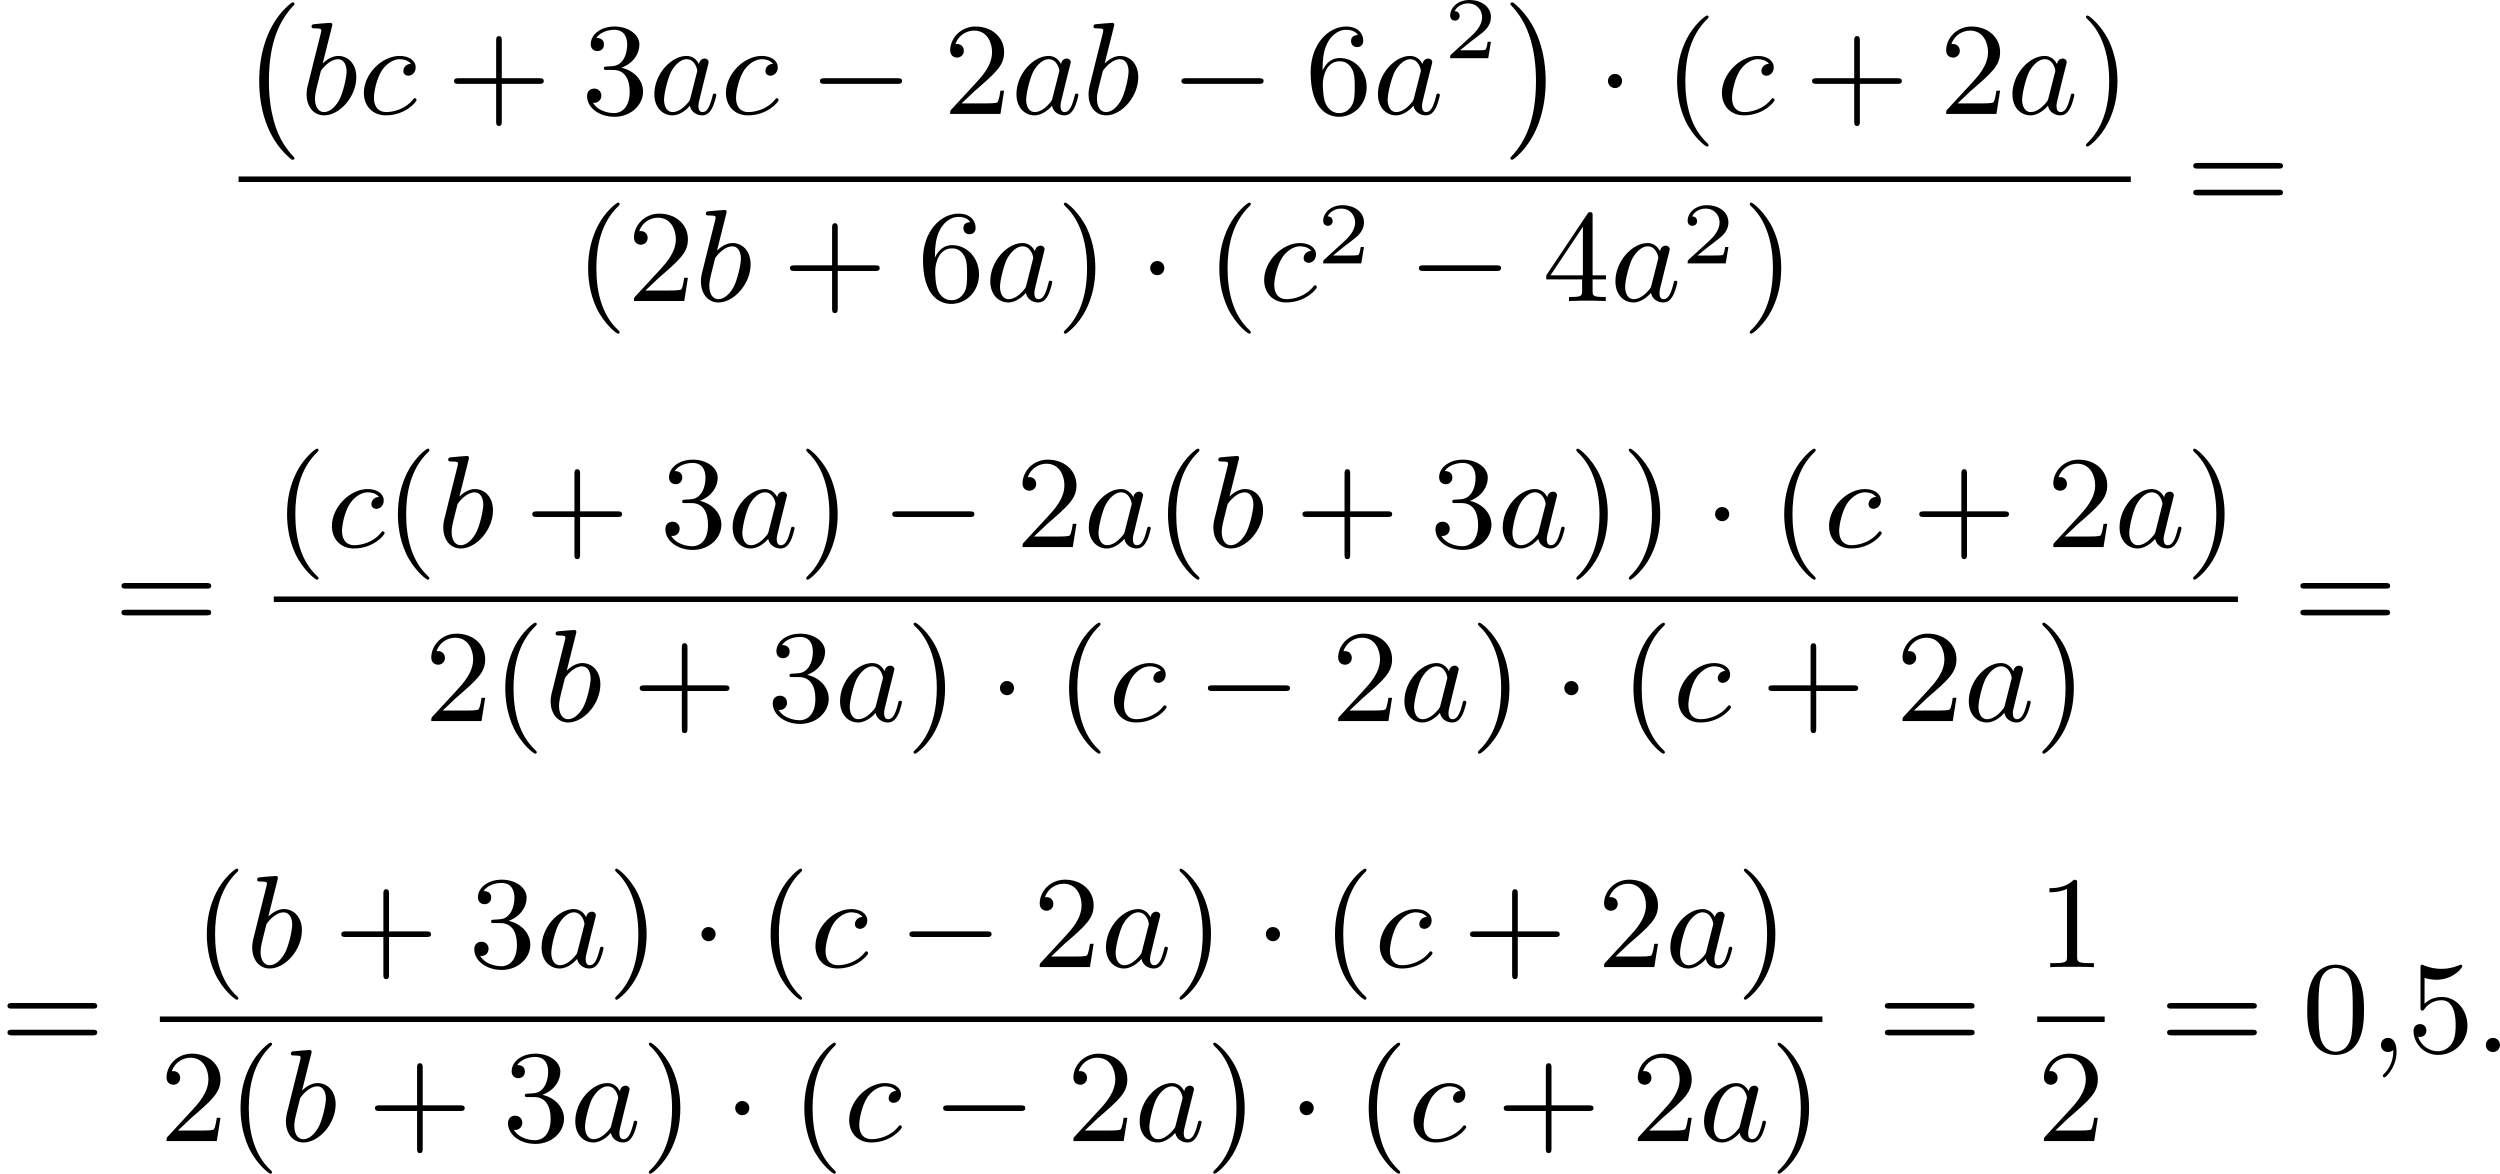 <?xml version='1.0' encoding='UTF-8'?>
<!-- This file was generated by dvisvgm 2.13.3 -->
<svg version='1.1' xmlns='http://www.w3.org/2000/svg' xmlns:xlink='http://www.w3.org/1999/xlink' width='341.665pt' height='160.407pt' viewBox='157.132 375.744 341.665 160.407'>
<defs>
<path id='g1-0' d='M6.052-2.053C6.214-2.053 6.384-2.053 6.384-2.251C6.384-2.439 6.205-2.439 6.052-2.439H1.103C.95-2.439 .771-2.439 .771-2.251C.771-2.053 .941-2.053 1.103-2.053H6.052Z'/>
<path id='g1-1' d='M1.757-2.251C1.757-2.511 1.551-2.735 1.273-2.735S.789-2.511 .789-2.251S.995-1.766 1.273-1.766S1.757-1.991 1.757-2.251Z'/>
<path id='g3-50' d='M3.216-1.118H2.995C2.983-1.034 2.923-.64 2.833-.574C2.792-.538 2.307-.538 2.224-.538H1.106L1.871-1.16C2.074-1.321 2.606-1.704 2.792-1.883C2.971-2.062 3.216-2.367 3.216-2.792C3.216-3.539 2.54-3.975 1.739-3.975C.968-3.975 .43-3.467 .43-2.905C.43-2.6 .687-2.564 .753-2.564C.903-2.564 1.076-2.672 1.076-2.887C1.076-3.019 .998-3.21 .735-3.21C.873-3.515 1.237-3.742 1.65-3.742C2.277-3.742 2.612-3.276 2.612-2.792C2.612-2.367 2.331-1.931 1.913-1.548L.496-.251C.436-.191 .43-.185 .43 0H3.031L3.216-1.118Z'/>
<path id='g5-40' d='M3.058 2.134C3.058 2.089 3.031 2.062 2.977 2C1.82 .941 1.47-.672 1.47-2.242C1.47-3.631 1.739-5.317 3.004-6.519C3.04-6.554 3.058-6.581 3.058-6.626C3.058-6.689 3.013-6.725 2.95-6.725C2.842-6.725 2.035-6.079 1.551-5.102C1.121-4.241 .906-3.318 .906-2.251C.906-1.605 .986-.583 1.479 .475C2.008 1.578 2.842 2.233 2.95 2.233C3.013 2.233 3.058 2.197 3.058 2.134Z'/>
<path id='g5-41' d='M2.672-2.251C2.672-2.986 2.564-3.972 2.098-4.967C1.569-6.07 .735-6.725 .628-6.725C.538-6.725 .52-6.653 .52-6.626C.52-6.581 .538-6.554 .601-6.492C1.121-6.025 2.107-4.806 2.107-2.251C2.107-.968 1.874 .816 .574 2.026C.556 2.053 .52 2.089 .52 2.134C.52 2.161 .538 2.233 .628 2.233C.735 2.233 1.542 1.587 2.026 .61C2.457-.251 2.672-1.175 2.672-2.251Z'/>
<path id='g5-43' d='M6.33-2.053C6.456-2.053 6.644-2.053 6.644-2.242C6.644-2.439 6.474-2.439 6.33-2.439H3.775V-5.003C3.775-5.147 3.775-5.317 3.578-5.317C3.389-5.317 3.389-5.129 3.389-5.003V-2.439H.825C.699-2.439 .511-2.439 .511-2.251C.511-2.053 .681-2.053 .825-2.053H3.389V.511C3.389 .655 3.389 .825 3.587 .825C3.775 .825 3.775 .637 3.775 .511V-2.053H6.33Z'/>
<path id='g5-48' d='M4.241-2.869C4.241-3.47 4.214-4.241 3.9-4.914C3.506-5.756 2.824-5.972 2.304-5.972C1.766-5.972 1.085-5.756 .69-4.896C.403-4.277 .359-3.551 .359-2.869C.359-2.286 .377-1.417 .762-.708C1.184 .054 1.883 .197 2.295 .197C2.878 .197 3.542-.054 3.918-.879C4.187-1.479 4.241-2.152 4.241-2.869ZM2.304-.027C2.035-.027 1.39-.152 1.219-1.166C1.13-1.695 1.13-2.466 1.13-2.977C1.13-3.587 1.13-4.295 1.237-4.788C1.417-5.586 1.991-5.747 2.295-5.747C2.636-5.747 3.201-5.568 3.371-4.734C3.47-4.241 3.47-3.542 3.47-2.977C3.47-2.421 3.47-1.668 3.38-1.139C3.192-.117 2.529-.027 2.304-.027Z'/>
<path id='g5-49' d='M2.726-5.73C2.726-5.954 2.717-5.972 2.493-5.972C1.937-5.398 1.112-5.398 .834-5.398V-5.12C1.004-5.12 1.551-5.12 2.035-5.353V-.717C2.035-.386 2.008-.278 1.175-.278H.888V0C1.21-.027 2.008-.027 2.376-.027S3.551-.027 3.873 0V-.278H3.587C2.753-.278 2.726-.386 2.726-.717V-5.73Z'/>
<path id='g5-50' d='M4.142-1.587H3.891C3.873-1.47 3.802-.941 3.685-.798C3.631-.717 3.013-.717 2.833-.717H1.237L2.125-1.56C3.596-2.833 4.142-3.309 4.142-4.223C4.142-5.254 3.291-5.972 2.188-5.972C1.157-5.972 .457-5.156 .457-4.34C.457-3.891 .843-3.847 .924-3.847C1.121-3.847 1.39-3.99 1.39-4.313C1.39-4.582 1.201-4.779 .924-4.779C.879-4.779 .852-4.779 .816-4.77C1.031-5.407 1.605-5.694 2.089-5.694C3.004-5.694 3.318-4.842 3.318-4.223C3.318-3.309 2.627-2.564 2.197-2.098L.556-.323C.457-.224 .457-.206 .457 0H3.891L4.142-1.587Z'/>
<path id='g5-51' d='M2.735-3.156C3.569-3.47 3.963-4.125 3.963-4.743C3.963-5.434 3.201-5.972 2.268-5.972S.637-5.443 .637-4.761C.637-4.465 .834-4.295 1.094-4.295S1.542-4.483 1.542-4.743C1.542-5.057 1.327-5.192 1.022-5.192C1.255-5.568 1.802-5.747 2.242-5.747C2.986-5.747 3.129-5.156 3.129-4.734C3.129-4.465 3.075-4.035 2.851-3.694C2.573-3.291 2.26-3.273 2-3.255C1.775-3.237 1.757-3.237 1.686-3.237C1.605-3.228 1.533-3.219 1.533-3.12C1.533-3.004 1.605-3.004 1.757-3.004H2.179C2.959-3.004 3.3-2.376 3.3-1.524C3.3-.377 2.69-.054 2.233-.054C2.062-.054 1.193-.099 .789-.762C1.112-.717 1.363-.941 1.363-1.246C1.363-1.542 1.139-1.731 .879-1.731C.655-1.731 .386-1.596 .386-1.219C.386-.421 1.219 .197 2.26 .197C3.38 .197 4.214-.61 4.214-1.524C4.214-2.304 3.596-2.968 2.735-3.156Z'/>
<path id='g5-52' d='M.26-1.757V-1.479H2.708V-.708C2.708-.377 2.681-.278 2.008-.278H1.811V0C2.376-.027 3.004-.027 3.067-.027C3.111-.027 3.757-.027 4.322 0V-.278H4.125C3.452-.278 3.425-.377 3.425-.708V-1.479H4.34V-1.757H3.425V-5.828C3.425-6.007 3.425-6.07 3.255-6.07C3.147-6.07 3.138-6.061 3.058-5.936L.26-1.757ZM.547-1.757L2.762-5.075V-1.757H.547Z'/>
<path id='g5-53' d='M.933-3.093C.933-2.932 .933-2.833 1.058-2.833C1.13-2.833 1.157-2.869 1.21-2.95C1.479-3.327 1.91-3.542 2.376-3.542C3.335-3.542 3.335-2.161 3.335-1.838C3.335-1.56 3.335-1.004 3.084-.601C2.842-.224 2.466-.054 2.116-.054C1.587-.054 .986-.386 .771-1.049C.78-1.049 .834-1.031 .897-1.031C1.076-1.031 1.336-1.148 1.336-1.47C1.336-1.748 1.139-1.91 .897-1.91C.708-1.91 .457-1.802 .457-1.444C.457-.628 1.139 .197 2.134 .197C3.219 .197 4.142-.681 4.142-1.793C4.142-2.878 3.371-3.766 2.394-3.766C1.964-3.766 1.524-3.622 1.21-3.3V-5.066C1.479-4.985 1.757-4.94 2.035-4.94C3.138-4.94 3.784-5.738 3.784-5.855C3.784-5.936 3.73-5.972 3.685-5.972C3.667-5.972 3.649-5.972 3.569-5.927C3.147-5.756 2.735-5.685 2.358-5.685C1.973-5.685 1.569-5.756 1.157-5.927C1.067-5.972 1.049-5.972 1.04-5.972C.933-5.972 .933-5.882 .933-5.73V-3.093Z'/>
<path id='g5-54' d='M1.201-2.968C1.201-3.882 1.3-4.394 1.542-4.86C1.722-5.227 2.161-5.747 2.824-5.747C3.004-5.747 3.416-5.712 3.622-5.389C3.291-5.389 3.147-5.218 3.147-4.976C3.147-4.743 3.309-4.564 3.56-4.564S3.981-4.725 3.981-4.994C3.981-5.496 3.622-5.972 2.806-5.972C1.65-5.972 .386-4.833 .386-2.833C.386-.403 1.479 .197 2.322 .197C3.318 .197 4.214-.637 4.214-1.82C4.214-2.959 3.389-3.82 2.376-3.82C1.838-3.82 1.453-3.506 1.201-2.968ZM2.313-.054C1.802-.054 1.506-.475 1.399-.735C1.228-1.139 1.219-1.883 1.219-2.026C1.219-2.627 1.497-3.596 2.358-3.596C2.502-3.596 2.941-3.596 3.228-3.04C3.398-2.699 3.398-2.26 3.398-1.829S3.398-.959 3.228-.628C2.95-.117 2.555-.054 2.313-.054Z'/>
<path id='g5-61' d='M6.348-2.968C6.474-2.968 6.644-2.968 6.644-3.156C6.644-3.353 6.447-3.353 6.312-3.353H.843C.708-3.353 .511-3.353 .511-3.156C.511-2.968 .69-2.968 .807-2.968H6.348ZM6.312-1.139C6.447-1.139 6.644-1.139 6.644-1.336C6.644-1.524 6.474-1.524 6.348-1.524H.807C.69-1.524 .511-1.524 .511-1.336C.511-1.139 .708-1.139 .843-1.139H6.312Z'/>
<path id='g0-0' d='M3.82 10.275C3.82 10.231 3.802 10.204 3.784 10.195C3.344 9.737 2.753 8.993 2.412 7.738C2.224 7.048 2.071 6.196 2.071 5.003C2.071 2.268 2.842 .789 3.793-.206C3.82-.224 3.82-.251 3.82-.278C3.82-.341 3.775-.377 3.703-.377C3.542-.377 2.995 .233 2.977 .251C1.928 1.444 1.408 3.147 1.408 4.994C1.408 6.814 1.91 8.859 3.461 10.231C3.622 10.374 3.64 10.374 3.703 10.374C3.775 10.374 3.82 10.338 3.82 10.275Z'/>
<path id='g0-1' d='M2.806 5.003C2.806 3.183 2.304 1.139 .753-.233C.592-.377 .574-.377 .511-.377C.395-.377 .395-.296 .395-.278C.395-.251 .395-.233 .439-.179C.941 .341 1.479 1.094 1.802 2.26C1.991 2.95 2.143 3.802 2.143 4.994C2.143 7.648 1.417 9.164 .421 10.195C.412 10.213 .395 10.24 .395 10.275C.395 10.293 .395 10.374 .511 10.374C.672 10.374 1.219 9.764 1.237 9.746C2.286 8.554 2.806 6.85 2.806 5.003Z'/>
<path id='g2-58' d='M1.757-.484C1.757-.744 1.551-.968 1.273-.968S.789-.744 .789-.484S.995 0 1.273 0S1.757-.224 1.757-.484Z'/>
<path id='g2-59' d='M1.632-.143C1.632 .152 1.632 .888 .968 1.524C.915 1.578 .915 1.587 .915 1.623C.915 1.686 .977 1.731 1.031 1.731C1.13 1.731 1.856 1.031 1.856-.018C1.856-.574 1.659-.968 1.273-.968C.968-.968 .789-.735 .789-.484S.968 0 1.273 0C1.408 0 1.542-.045 1.632-.143Z'/>
<path id='g2-97' d='M3.425-3.407C3.255-3.73 2.977-3.963 2.573-3.963C1.533-3.963 .377-2.726 .377-1.354C.377-.368 1.004 .099 1.605 .099C2.188 .099 2.663-.386 2.806-.556C2.905-.063 3.353 .099 3.64 .099C3.9 .099 4.125-.018 4.322-.395C4.483-.69 4.609-1.246 4.609-1.282C4.609-1.327 4.582-1.39 4.492-1.39C4.385-1.39 4.376-1.345 4.34-1.175C4.142-.395 3.945-.126 3.667-.126C3.443-.126 3.389-.341 3.389-.538C3.389-.708 3.434-.888 3.515-1.201L3.739-2.125C3.802-2.349 3.963-3.022 3.999-3.156C4.035-3.282 4.089-3.497 4.089-3.524C4.089-3.667 3.972-3.784 3.811-3.784C3.694-3.784 3.47-3.712 3.425-3.407ZM2.842-1.094C2.798-.924 2.798-.915 2.654-.744C2.331-.359 1.964-.126 1.632-.126C1.193-.126 1.04-.583 1.04-.968C1.04-1.408 1.3-2.439 1.515-2.869C1.802-3.407 2.215-3.739 2.573-3.739C3.174-3.739 3.309-3.022 3.309-2.959C3.309-2.914 3.291-2.86 3.282-2.824L2.842-1.094Z'/>
<path id='g2-98' d='M2.143-5.918C2.179-6.043 2.179-6.061 2.179-6.097C2.179-6.178 2.125-6.223 2.044-6.223C1.919-6.223 1.13-6.151 .95-6.133C.861-6.124 .762-6.115 .762-5.963C.762-5.846 .861-5.846 1.004-5.846C1.426-5.846 1.426-5.783 1.426-5.703C1.426-5.649 1.426-5.631 1.363-5.389L.888-3.497C.762-2.995 .646-2.537 .547-2.116C.484-1.892 .421-1.623 .421-1.336C.421-.565 .852 .099 1.623 .099C2.672 .099 3.82-1.166 3.82-2.511C3.82-3.425 3.255-3.963 2.582-3.963C2.125-3.963 1.731-3.649 1.524-3.452L2.143-5.918ZM1.399-2.941C1.65-3.3 2.107-3.739 2.564-3.739C2.986-3.739 3.156-3.318 3.156-2.896C3.156-2.493 2.905-1.381 2.627-.906C2.295-.332 1.901-.126 1.623-.126C1.175-.126 .995-.574 .995-1.031C.995-1.345 1.058-1.587 1.264-2.403L1.399-2.941Z'/>
<path id='g2-99' d='M3.604-3.425C3.264-3.416 3.084-3.156 3.084-2.932C3.084-2.672 3.318-2.609 3.425-2.609C3.604-2.609 3.927-2.762 3.927-3.183C3.927-3.658 3.452-3.963 2.833-3.963C1.614-3.963 .386-2.726 .386-1.435C.386-.538 .986 .099 1.892 .099C3.237 .099 3.99-.834 3.99-.95C3.99-1.004 3.927-1.076 3.865-1.076C3.82-1.076 3.811-1.067 3.73-.968C3.192-.305 2.376-.126 1.91-.126C1.408-.126 1.076-.457 1.076-1.103C1.076-1.488 1.246-2.376 1.605-2.95C1.811-3.273 2.277-3.739 2.842-3.739C3.013-3.739 3.389-3.703 3.604-3.425Z'/>
</defs>
<g id='page1' transform='matrix(2 0 0 2 0 0)'>
<use x='94.87' y='188.413' xlink:href='#g0-0'/>
<use x='99.094' y='195.656' xlink:href='#g2-98'/>
<use x='103.043' y='195.656' xlink:href='#g2-99'/>
<use x='109.08' y='195.656' xlink:href='#g5-43'/>
<use x='118.295' y='195.656' xlink:href='#g5-51'/>
<use x='122.903' y='195.656' xlink:href='#g2-97'/>
<use x='127.785' y='195.656' xlink:href='#g2-99'/>
<use x='133.823' y='195.656' xlink:href='#g1-0'/>
<use x='143.038' y='195.656' xlink:href='#g5-50'/>
<use x='147.646' y='195.656' xlink:href='#g2-97'/>
<use x='152.528' y='195.656' xlink:href='#g2-98'/>
<use x='158.525' y='195.656' xlink:href='#g1-0'/>
<use x='167.74' y='195.656' xlink:href='#g5-54'/>
<use x='172.348' y='195.656' xlink:href='#g2-97'/>
<use x='177.23' y='191.847' xlink:href='#g3-50'/>
<use x='181.381' y='188.413' xlink:href='#g0-1'/>
<use x='187.652' y='195.656' xlink:href='#g1-1'/>
<use x='192.26' y='195.656' xlink:href='#g5-40'/>
<use x='195.844' y='195.656' xlink:href='#g2-99'/>
<use x='201.881' y='195.656' xlink:href='#g5-43'/>
<use x='211.096' y='195.656' xlink:href='#g5-50'/>
<use x='215.704' y='195.656' xlink:href='#g2-97'/>
<use x='220.586' y='195.656' xlink:href='#g5-41'/>
<rect x='94.87' y='199.93' height='.379' width='129.3'/>
<use x='117.848' y='208.442' xlink:href='#g5-40'/>
<use x='121.431' y='208.442' xlink:href='#g5-50'/>
<use x='126.039' y='208.442' xlink:href='#g2-98'/>
<use x='132.036' y='208.442' xlink:href='#g5-43'/>
<use x='141.251' y='208.442' xlink:href='#g5-54'/>
<use x='145.859' y='208.442' xlink:href='#g2-97'/>
<use x='150.741' y='208.442' xlink:href='#g5-41'/>
<use x='156.373' y='208.442' xlink:href='#g1-1'/>
<use x='160.98' y='208.442' xlink:href='#g5-40'/>
<use x='164.564' y='208.442' xlink:href='#g2-99'/>
<use x='168.554' y='205.869' xlink:href='#g3-50'/>
<use x='174.752' y='208.442' xlink:href='#g1-0'/>
<use x='183.968' y='208.442' xlink:href='#g5-52'/>
<use x='188.576' y='208.442' xlink:href='#g2-97'/>
<use x='193.458' y='205.869' xlink:href='#g3-50'/>
<use x='197.609' y='208.442' xlink:href='#g5-41'/>
<use x='227.925' y='202.361' xlink:href='#g5-61'/>
<use x='86.353' y='231.062' xlink:href='#g5-61'/>
<use x='97.276' y='225.253' xlink:href='#g5-40'/>
<use x='100.86' y='225.253' xlink:href='#g2-99'/>
<use x='104.85' y='225.253' xlink:href='#g5-40'/>
<use x='108.433' y='225.253' xlink:href='#g2-98'/>
<use x='114.43' y='225.253' xlink:href='#g5-43'/>
<use x='123.646' y='225.253' xlink:href='#g5-51'/>
<use x='128.253' y='225.253' xlink:href='#g2-97'/>
<use x='133.135' y='225.253' xlink:href='#g5-41'/>
<use x='138.767' y='225.253' xlink:href='#g1-0'/>
<use x='147.982' y='225.253' xlink:href='#g5-50'/>
<use x='152.59' y='225.253' xlink:href='#g2-97'/>
<use x='157.472' y='225.253' xlink:href='#g5-40'/>
<use x='161.056' y='225.253' xlink:href='#g2-98'/>
<use x='167.053' y='225.253' xlink:href='#g5-43'/>
<use x='176.268' y='225.253' xlink:href='#g5-51'/>
<use x='180.876' y='225.253' xlink:href='#g2-97'/>
<use x='185.758' y='225.253' xlink:href='#g5-41'/>
<use x='189.342' y='225.253' xlink:href='#g5-41'/>
<use x='194.973' y='225.253' xlink:href='#g1-1'/>
<use x='199.581' y='225.253' xlink:href='#g5-40'/>
<use x='203.165' y='225.253' xlink:href='#g2-99'/>
<use x='209.202' y='225.253' xlink:href='#g5-43'/>
<use x='218.417' y='225.253' xlink:href='#g5-50'/>
<use x='223.025' y='225.253' xlink:href='#g2-97'/>
<use x='227.907' y='225.253' xlink:href='#g5-41'/>
<rect x='97.276' y='228.631' height='.379' width='134.215'/>
<use x='107.579' y='237.143' xlink:href='#g5-50'/>
<use x='112.187' y='237.143' xlink:href='#g5-40'/>
<use x='115.771' y='237.143' xlink:href='#g2-98'/>
<use x='121.768' y='237.143' xlink:href='#g5-43'/>
<use x='130.983' y='237.143' xlink:href='#g5-51'/>
<use x='135.591' y='237.143' xlink:href='#g2-97'/>
<use x='140.473' y='237.143' xlink:href='#g5-41'/>
<use x='146.105' y='237.143' xlink:href='#g1-1'/>
<use x='150.712' y='237.143' xlink:href='#g5-40'/>
<use x='154.296' y='237.143' xlink:href='#g2-99'/>
<use x='160.333' y='237.143' xlink:href='#g1-0'/>
<use x='169.549' y='237.143' xlink:href='#g5-50'/>
<use x='174.156' y='237.143' xlink:href='#g2-97'/>
<use x='179.038' y='237.143' xlink:href='#g5-41'/>
<use x='184.67' y='237.143' xlink:href='#g1-1'/>
<use x='189.278' y='237.143' xlink:href='#g5-40'/>
<use x='192.862' y='237.143' xlink:href='#g2-99'/>
<use x='198.899' y='237.143' xlink:href='#g5-43'/>
<use x='208.114' y='237.143' xlink:href='#g5-50'/>
<use x='212.722' y='237.143' xlink:href='#g2-97'/>
<use x='217.604' y='237.143' xlink:href='#g5-41'/>
<use x='235.246' y='231.062' xlink:href='#g5-61'/>
<use x='78.566' y='259.762' xlink:href='#g5-61'/>
<use x='91.793' y='253.954' xlink:href='#g5-40'/>
<use x='95.377' y='253.954' xlink:href='#g2-98'/>
<use x='101.374' y='253.954' xlink:href='#g5-43'/>
<use x='110.589' y='253.954' xlink:href='#g5-51'/>
<use x='115.197' y='253.954' xlink:href='#g2-97'/>
<use x='120.079' y='253.954' xlink:href='#g5-41'/>
<use x='125.71' y='253.954' xlink:href='#g1-1'/>
<use x='130.318' y='253.954' xlink:href='#g5-40'/>
<use x='133.902' y='253.954' xlink:href='#g2-99'/>
<use x='139.939' y='253.954' xlink:href='#g1-0'/>
<use x='149.155' y='253.954' xlink:href='#g5-50'/>
<use x='153.762' y='253.954' xlink:href='#g2-97'/>
<use x='158.644' y='253.954' xlink:href='#g5-41'/>
<use x='164.276' y='253.954' xlink:href='#g1-1'/>
<use x='168.884' y='253.954' xlink:href='#g5-40'/>
<use x='172.467' y='253.954' xlink:href='#g2-99'/>
<use x='178.505' y='253.954' xlink:href='#g5-43'/>
<use x='187.72' y='253.954' xlink:href='#g5-50'/>
<use x='192.328' y='253.954' xlink:href='#g2-97'/>
<use x='197.21' y='253.954' xlink:href='#g5-41'/>
<rect x='89.489' y='257.331' height='.379' width='113.608'/>
<use x='89.489' y='265.843' xlink:href='#g5-50'/>
<use x='94.097' y='265.843' xlink:href='#g5-40'/>
<use x='97.681' y='265.843' xlink:href='#g2-98'/>
<use x='103.677' y='265.843' xlink:href='#g5-43'/>
<use x='112.893' y='265.843' xlink:href='#g5-51'/>
<use x='117.501' y='265.843' xlink:href='#g2-97'/>
<use x='122.383' y='265.843' xlink:href='#g5-41'/>
<use x='128.014' y='265.843' xlink:href='#g1-1'/>
<use x='132.622' y='265.843' xlink:href='#g5-40'/>
<use x='136.206' y='265.843' xlink:href='#g2-99'/>
<use x='142.243' y='265.843' xlink:href='#g1-0'/>
<use x='151.458' y='265.843' xlink:href='#g5-50'/>
<use x='156.066' y='265.843' xlink:href='#g2-97'/>
<use x='160.948' y='265.843' xlink:href='#g5-41'/>
<use x='166.58' y='265.843' xlink:href='#g1-1'/>
<use x='171.187' y='265.843' xlink:href='#g5-40'/>
<use x='174.771' y='265.843' xlink:href='#g2-99'/>
<use x='180.809' y='265.843' xlink:href='#g5-43'/>
<use x='190.024' y='265.843' xlink:href='#g5-50'/>
<use x='194.632' y='265.843' xlink:href='#g2-97'/>
<use x='199.514' y='265.843' xlink:href='#g5-41'/>
<use x='206.853' y='259.762' xlink:href='#g5-61'/>
<use x='217.776' y='253.963' xlink:href='#g5-49'/>
<rect x='217.776' y='257.331' height='.379' width='4.608'/>
<use x='217.776' y='265.843' xlink:href='#g5-50'/>
<use x='226.139' y='259.762' xlink:href='#g5-61'/>
<use x='235.866' y='259.762' xlink:href='#g5-48'/>
<use x='240.474' y='259.762' xlink:href='#g2-59'/>
<use x='243.033' y='259.762' xlink:href='#g5-53'/>
<use x='247.641' y='259.762' xlink:href='#g2-58'/>
</g>
</svg>